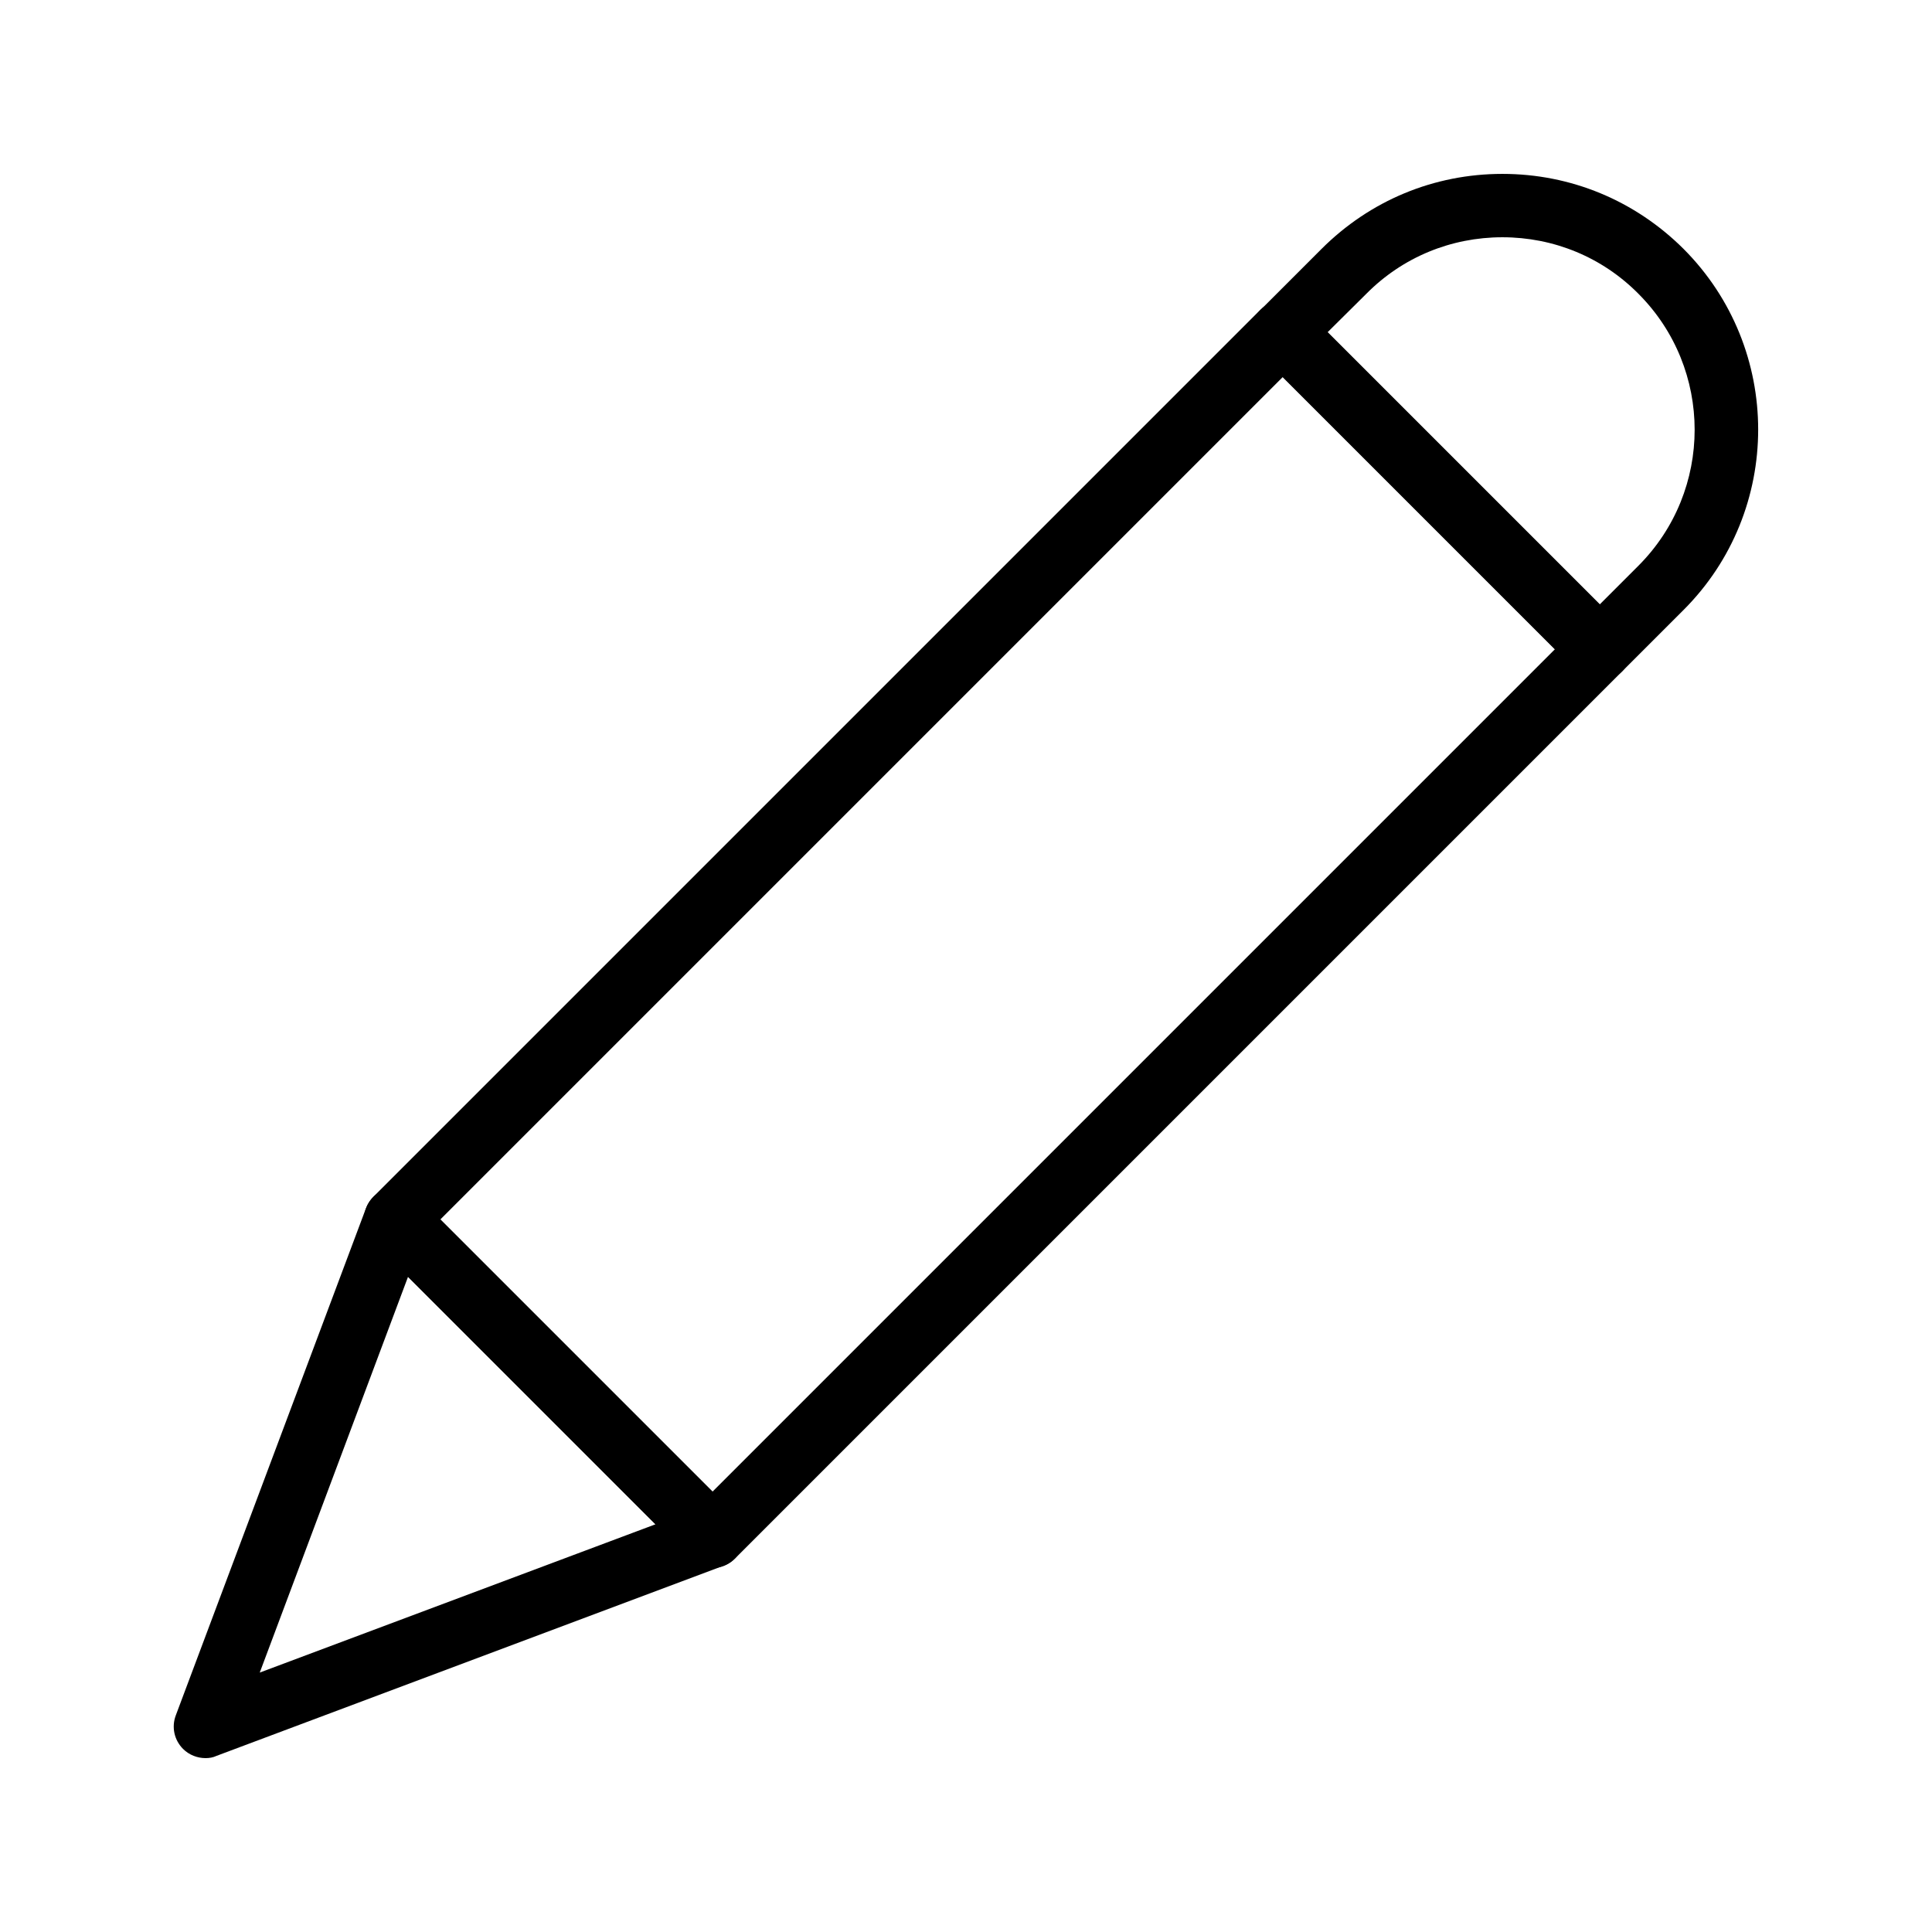<?xml version="1.0" encoding="UTF-8"?>
<!-- Uploaded to: SVG Repo, www.svgrepo.com, Generator: SVG Repo Mixer Tools -->
<svg fill="#000000" width="800px" height="800px" version="1.1" viewBox="144 144 512 512" xmlns="http://www.w3.org/2000/svg">
 <g>
  <path d="m198.48 609.92c-2.184 0-4.367-0.84-5.961-2.434-2.352-2.352-3.106-5.793-1.93-8.902l50.383-134.35c1.008-2.688 3.273-4.617 6.047-5.289 2.769-0.586 5.711 0.25 7.727 2.266l83.969 83.969c2.016 2.016 2.856 4.953 2.266 7.727-0.586 2.769-2.602 5.121-5.289 6.047l-134.35 50.383c-0.852 0.414-1.859 0.582-2.863 0.582zm53.652-127.55-39.297 104.88 104.88-39.297z"/>
  <path d="m332.82 559.54c-2.184 0-4.281-0.84-5.961-2.434l-83.969-83.969c-1.594-1.594-2.434-3.695-2.434-5.961s0.922-4.367 2.434-5.961l235.11-235.11c1.594-1.594 3.695-2.434 5.961-2.434s4.367 0.922 5.961 2.434l83.969 83.969c3.273 3.273 3.273 8.566 0 11.84l-235.11 235.11c-1.68 1.676-3.777 2.516-5.961 2.516zm-72.129-92.367 72.129 72.129 223.27-223.27-72.129-72.129z"/>
  <path d="m567.93 324.43c-2.184 0-4.281-0.84-5.961-2.434l-83.969-83.969c-3.273-3.273-3.273-8.566 0-11.84l16.207-16.207c12.848-12.844 29.809-19.898 47.945-19.898s35.098 7.055 47.945 19.816c26.449 26.449 26.449 69.441 0 95.809l-16.207 16.207c-1.676 1.676-3.777 2.516-5.961 2.516zm-72.129-92.363 72.129 72.129 10.242-10.242c19.902-19.902 19.902-52.227 0-72.129-9.57-9.66-22.418-14.949-36.02-14.949s-26.449 5.289-36.023 14.945z"/>
 </g>
</svg>